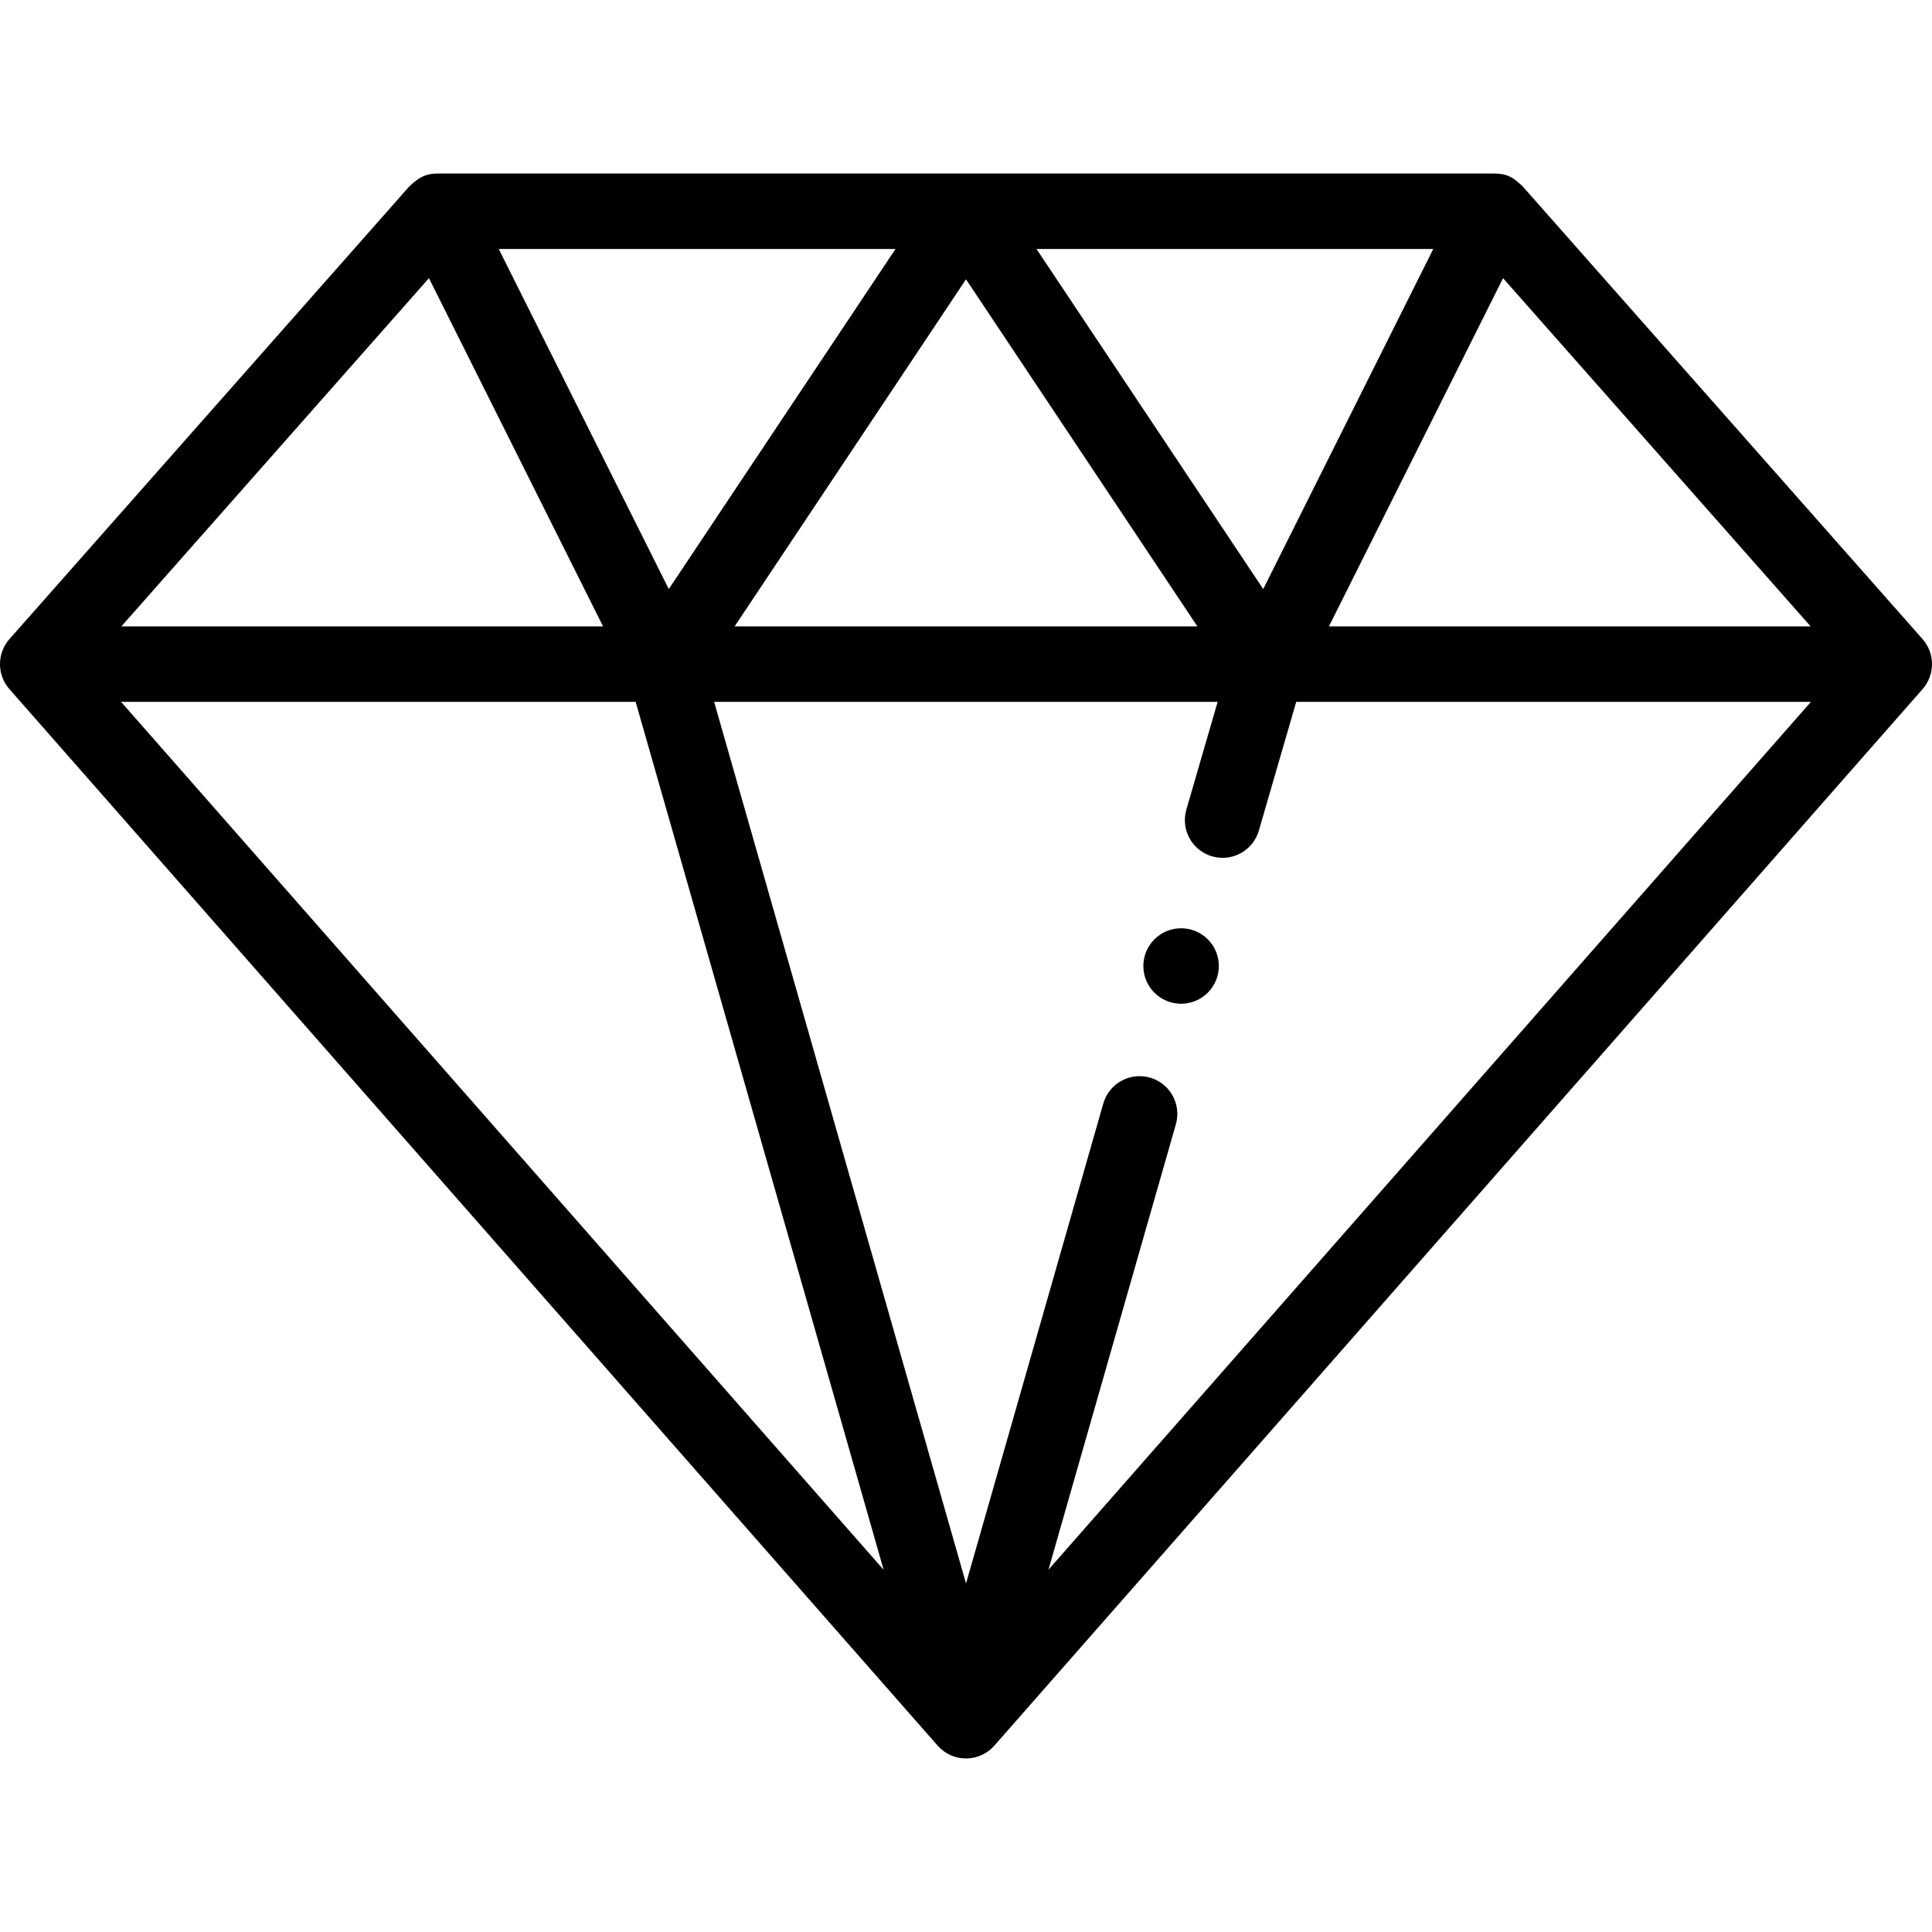 <?xml version="1.0" encoding="iso-8859-1"?>
<!-- Generator: Adobe Illustrator 19.0.0, SVG Export Plug-In . SVG Version: 6.00 Build 0)  -->
<svg version="1.1" id="Capa_1" xmlns="http://www.w3.org/2000/svg" xmlns:xlink="http://www.w3.org/1999/xlink" x="0px" y="0px"
	 viewBox="0 0 512 512" style="enable-background:new 0 0 512 512;" xml:space="preserve">
<g>
	<g>
		<path d="M315.883,246.42c-0.91-0.27-1.88-0.42-2.88-0.42c-5.52,0-10.001,4.48-10.001,10.001c0,4.62,3.13,8.51,7.39,9.651
			c0.83,0.23,1.71,0.35,2.61,0.35c5.52,0,10.001-4.48,10.001-10.001C323.004,251.48,320.003,247.66,315.883,246.42z"/>
	</g>
</g>
<g>
	<g>
		<path d="M509.509,169.376L403.625,49.507c-0.015-0.018-0.031-0.035-0.047-0.053c-2.331-2.228-3.925-3.465-7.57-3.465H115.992
			c-3.431,0-5.281,1.278-7.57,3.465c-0.015,0.018-0.031,0.035-0.047,0.053L2.492,169.376c-3.315,3.752-3.324,9.456-0.018,13.221
			l246.013,280.015c0.033,0.037,0.07,0.069,0.104,0.106c0.171,0.189,0.349,0.37,0.533,0.545c0.055,0.052,0.108,0.107,0.164,0.158
			c0.237,0.214,0.482,0.418,0.738,0.608c0.05,0.037,0.102,0.07,0.153,0.106c0.211,0.151,0.427,0.294,0.649,0.428
			c0.082,0.05,0.165,0.097,0.248,0.144c0.215,0.122,0.435,0.235,0.659,0.341c0.068,0.032,0.134,0.067,0.202,0.097
			c0.294,0.131,0.594,0.249,0.901,0.352c0.038,0.013,0.077,0.022,0.115,0.034c0.266,0.085,0.537,0.159,0.812,0.222
			c0.09,0.021,0.181,0.038,0.271,0.057c0.235,0.047,0.473,0.085,0.713,0.115c0.091,0.012,0.182,0.025,0.274,0.034
			c0.322,0.031,0.646,0.052,0.975,0.052H256c0.329,0,0.653-0.021,0.975-0.052c0.092-0.009,0.183-0.023,0.275-0.034
			c0.24-0.03,0.476-0.068,0.711-0.115c0.091-0.018,0.182-0.036,0.273-0.057c0.275-0.063,0.546-0.136,0.812-0.222
			c0.038-0.012,0.077-0.021,0.115-0.034c0.307-0.102,0.606-0.221,0.9-0.351c0.07-0.031,0.137-0.066,0.206-0.099
			c0.223-0.105,0.441-0.218,0.655-0.339c0.084-0.047,0.167-0.095,0.25-0.145c0.222-0.135,0.439-0.277,0.649-0.429
			c0.05-0.036,0.102-0.068,0.151-0.105c0.256-0.191,0.501-0.394,0.738-0.608c0.056-0.051,0.109-0.106,0.165-0.158
			c0.184-0.175,0.362-0.356,0.533-0.545c0.033-0.037,0.071-0.069,0.104-0.106l246.013-280.015
			C512.787,178.888,512.868,173.174,509.509,169.376z M398.325,73.718l81.513,92.278H352.186L398.325,73.718z M379.828,65.99
			l-45.06,90.12l-60.08-90.12H379.828z M317.318,165.996H194.682L256,74.019L317.318,165.996z M237.315,65.99l-60.08,90.12
			l-45.06-90.12H237.315z M113.676,73.719l46.139,92.278H32.164L113.676,73.719z M32.085,185.997h136.367l65.72,230.018
			L32.085,185.997z M277.85,415.99l33.768-118.047c1.519-5.31-1.555-10.847-6.865-12.365c-5.309-1.521-10.847,1.554-12.365,6.864
			l-36.382,127.186l-66.753-233.632h133.434l-8.288,28.554c-1.54,5.304,1.512,10.853,6.816,12.392
			c5.305,1.54,10.853-1.511,12.392-6.816l9.907-34.129h136.402L277.85,415.99z"/>
	</g>
</g>
<g>
</g>
<g>
</g>
<g>
</g>
<g>
</g>
<g>
</g>
<g>
</g>
<g>
</g>
<g>
</g>
<g>
</g>
<g>
</g>
<g>
</g>
<g>
</g>
<g>
</g>
<g>
</g>
<g>
</g>
</svg>

